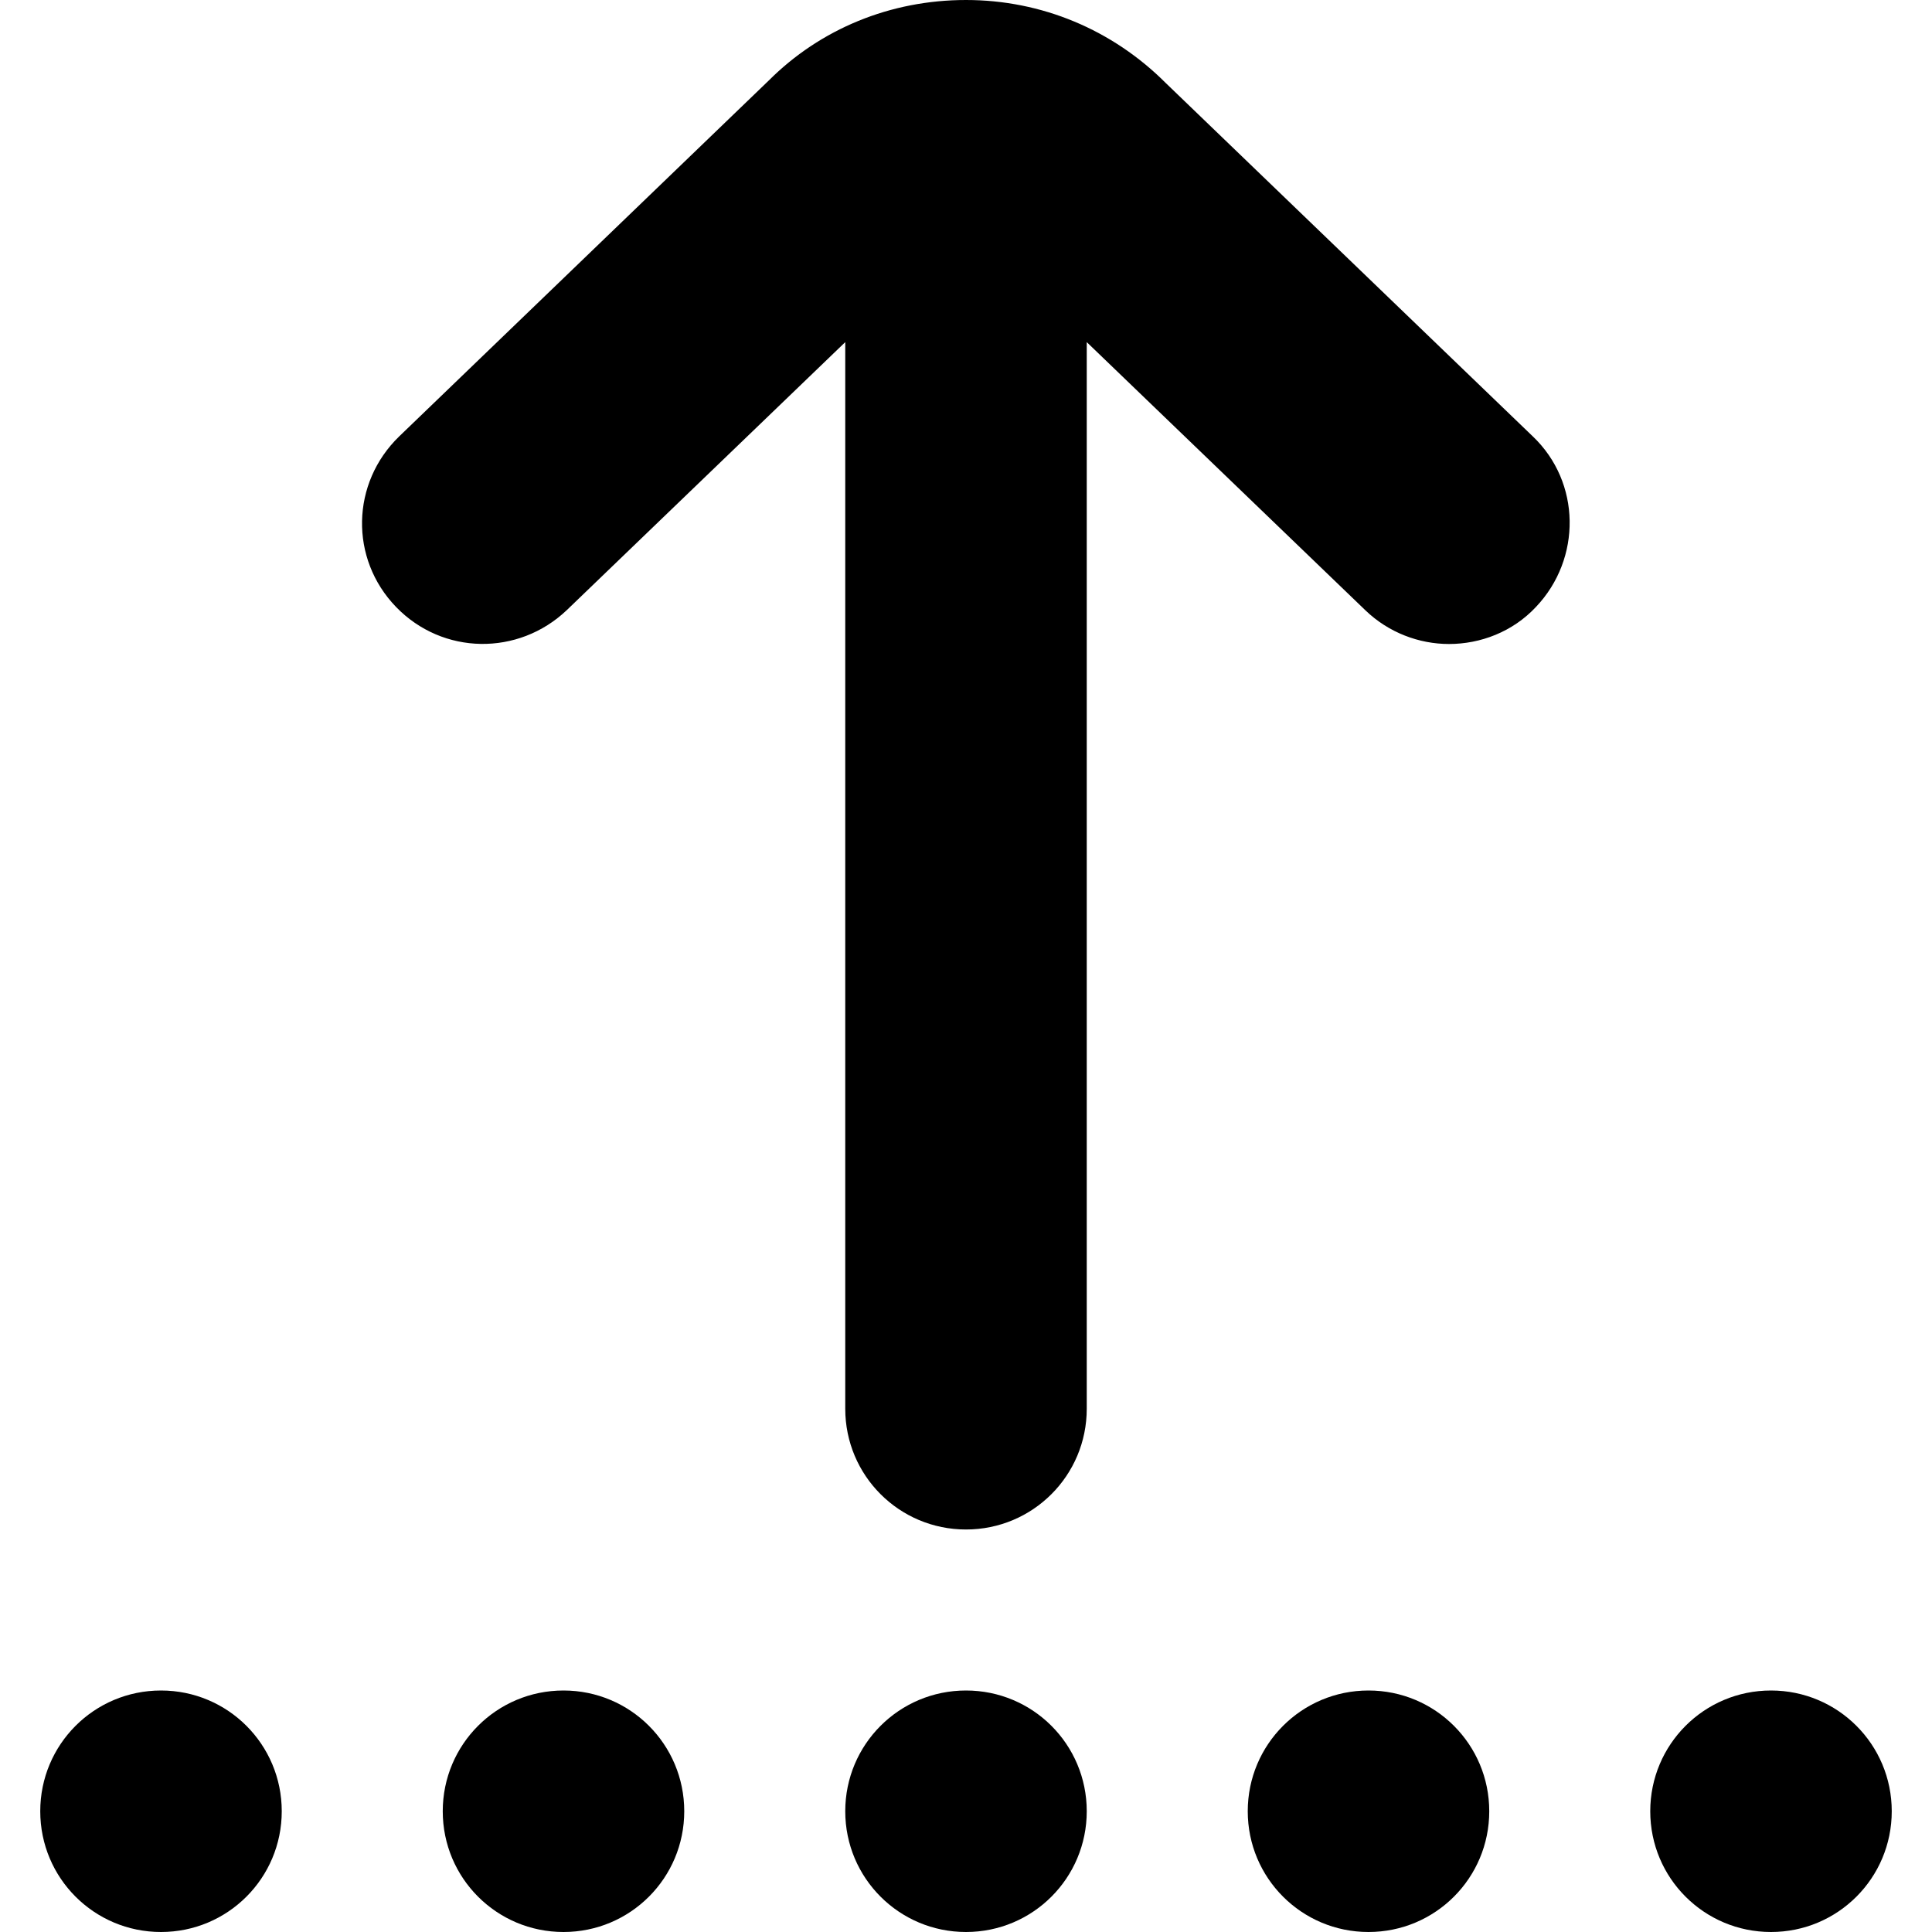 <?xml version="1.0" encoding="UTF-8"?>
<svg xmlns="http://www.w3.org/2000/svg" id="Layer_1" data-name="Layer 1" viewBox="0 0 24 24" width="512" height="512"><path d="M13.5,22.5c0,.83-.67,1.5-1.5,1.5s-1.5-.67-1.5-1.5,.67-1.5,1.5-1.5,1.5,.67,1.5,1.5Zm3.5-1.5c-.83,0-1.5,.67-1.5,1.5s.67,1.5,1.5,1.5,1.5-.67,1.5-1.5-.67-1.5-1.5-1.5Zm5,0c-.83,0-1.5,.67-1.5,1.5s.67,1.5,1.5,1.5,1.5-.67,1.5-1.5-.67-1.5-1.5-1.5Zm-15,0c-.83,0-1.5,.67-1.5,1.5s.67,1.5,1.5,1.5,1.5-.67,1.5-1.5-.67-1.5-1.5-1.5Zm-5,0c-.83,0-1.5,.67-1.5,1.5s.67,1.5,1.5,1.5,1.5-.67,1.5-1.5-.67-1.5-1.5-1.5ZM14.48,1.03c-.66-.66-1.54-1.03-2.48-1.03s-1.81,.36-2.45,1L4.96,5.42c-.6,.58-.62,1.52-.04,2.12s1.52,.61,2.12,.04l3.46-3.33v13.25c0,.83,.67,1.5,1.5,1.5s1.5-.67,1.5-1.5V4.25l3.46,3.33c.29,.28,.67,.42,1.04,.42,.39,0,.79-.15,1.08-.46,.57-.6,.56-1.55-.04-2.12L14.48,1.03Z"/></svg>
